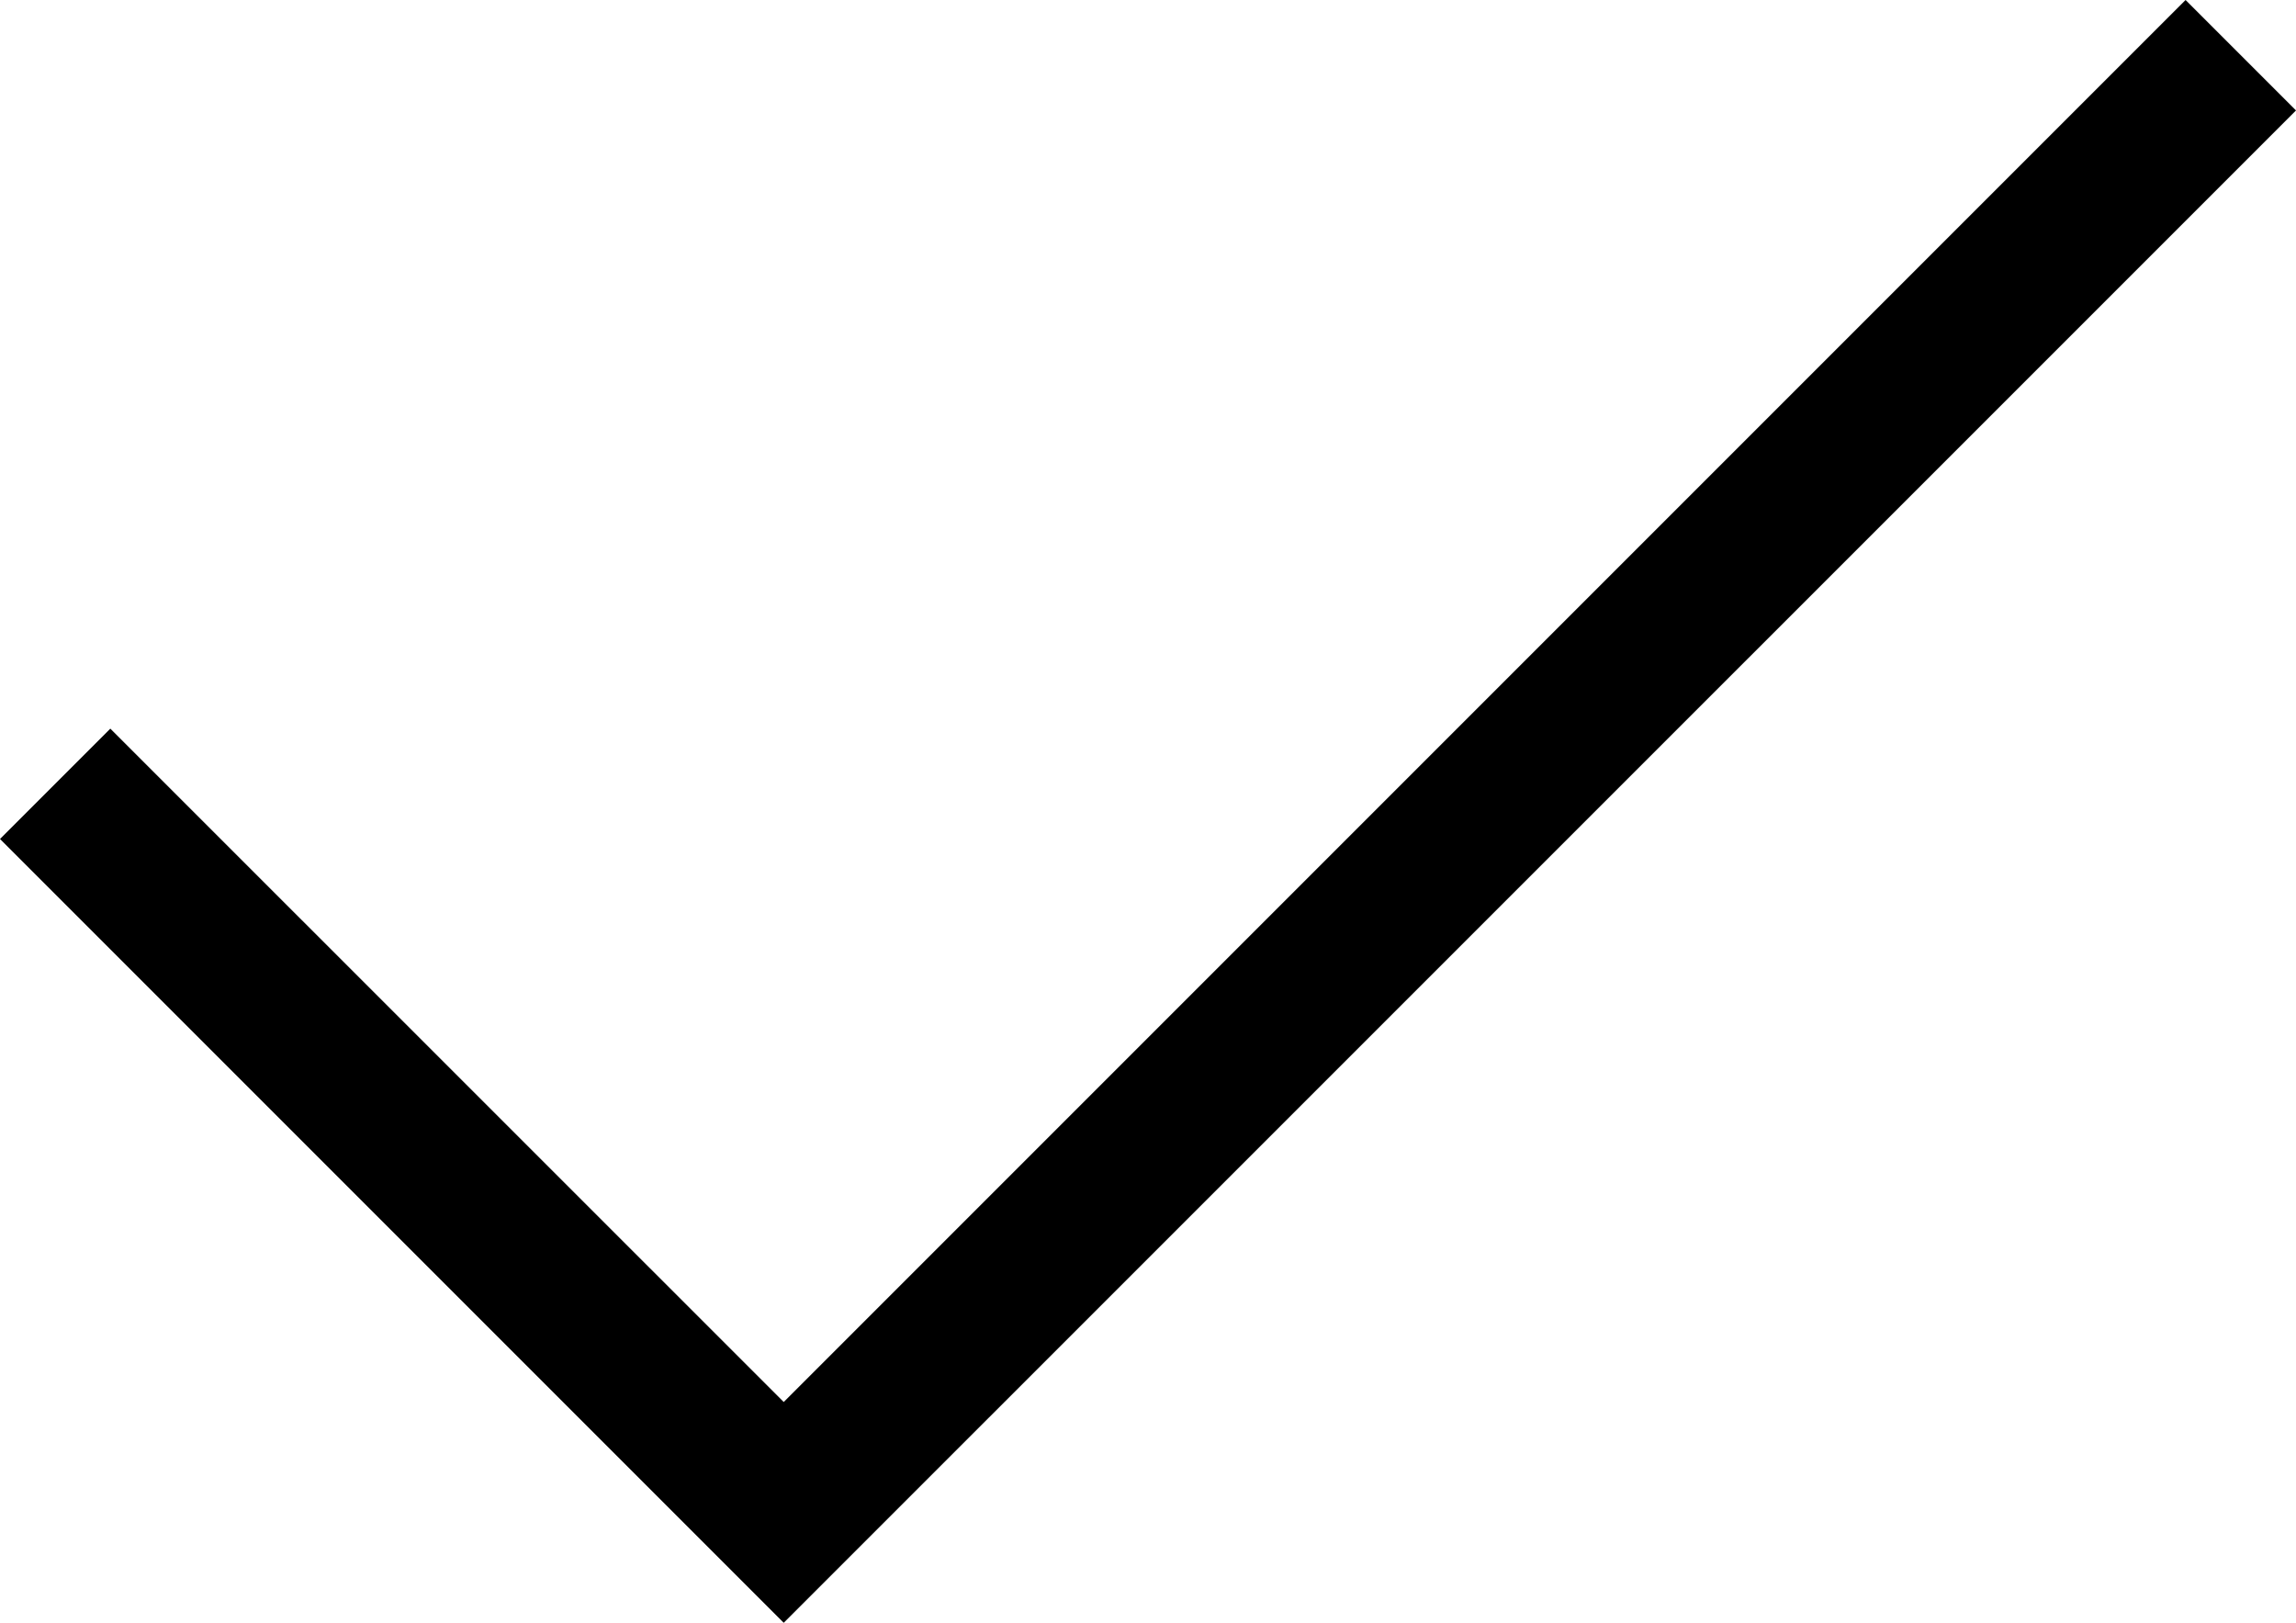 <svg xmlns="http://www.w3.org/2000/svg" width="19.189" height="13.562" viewBox="0 0 19.189 13.562">
  <path id="Trazado_13895" data-name="Trazado 13895" d="M18.266,0,6.55,11.716.922,6.089,0,7.011l6.55,6.55L19.189.923Z" transform="translate(0 0)"/>
</svg>
